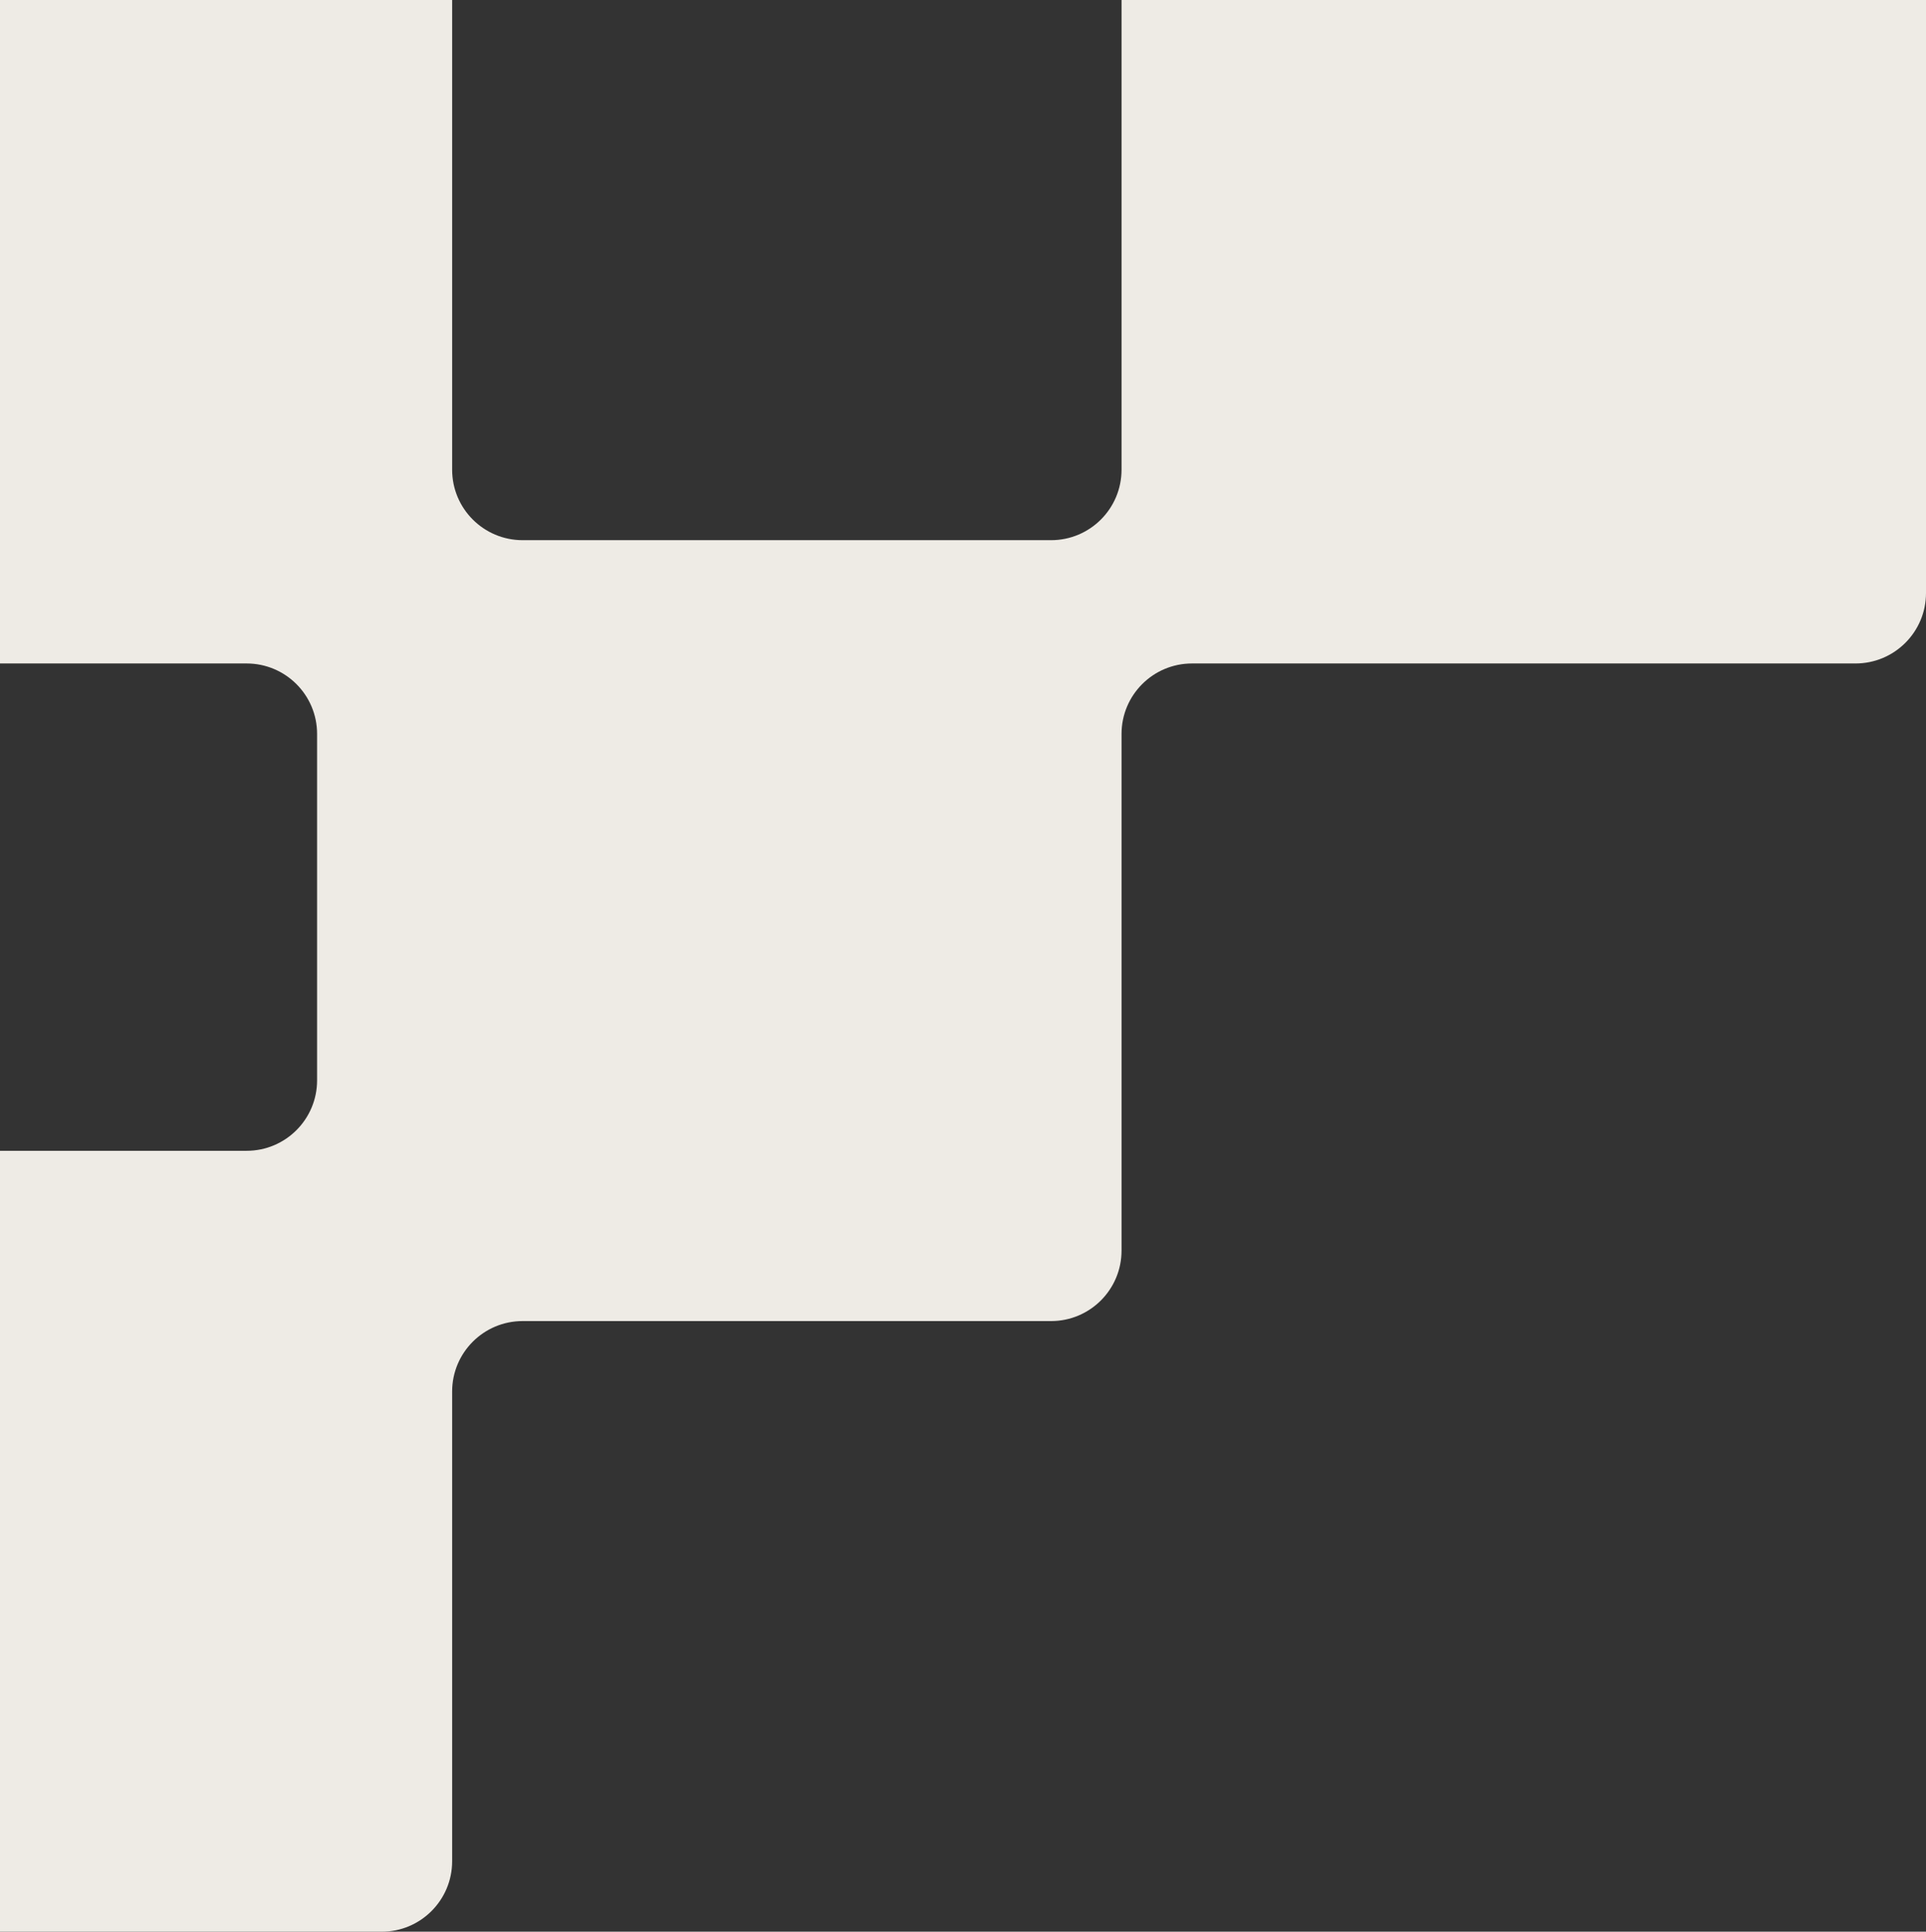 <svg width="328" height="329" viewBox="0 0 328 329" fill="none" xmlns="http://www.w3.org/2000/svg">
<rect x="0" y="0" width="328" height="329" fill="#333333" stroke="none"/>
<path d="M77 80C77 86.627 82.373 92 89 92H179C185.627 92 191 86.627 191 80V-8C191 -14.627 196.373 -20 203 -20H316C322.627 -20 328 -14.627 328 -8V101C328 107.627 322.627 113 316 113H203C196.373 113 191 118.373 191 125V213C191 219.627 185.627 225 179 225H89C82.373 225 77 230.373 77 237V317C77 323.627 71.627 329 65 329H-48C-54.627 329 -60 323.627 -60 317V208C-60 201.373 -54.627 196 -48 196H42C48.627 196 54 190.627 54 184V125C54 118.373 48.627 113 42 113H-48C-54.627 113 -60 107.627 -60 101V-8C-60 -14.627 -54.627 -20 -48 -20H65C71.627 -20 77 -14.627 77 -8V80Z" fill="#EEEBE5"/>
</svg>
